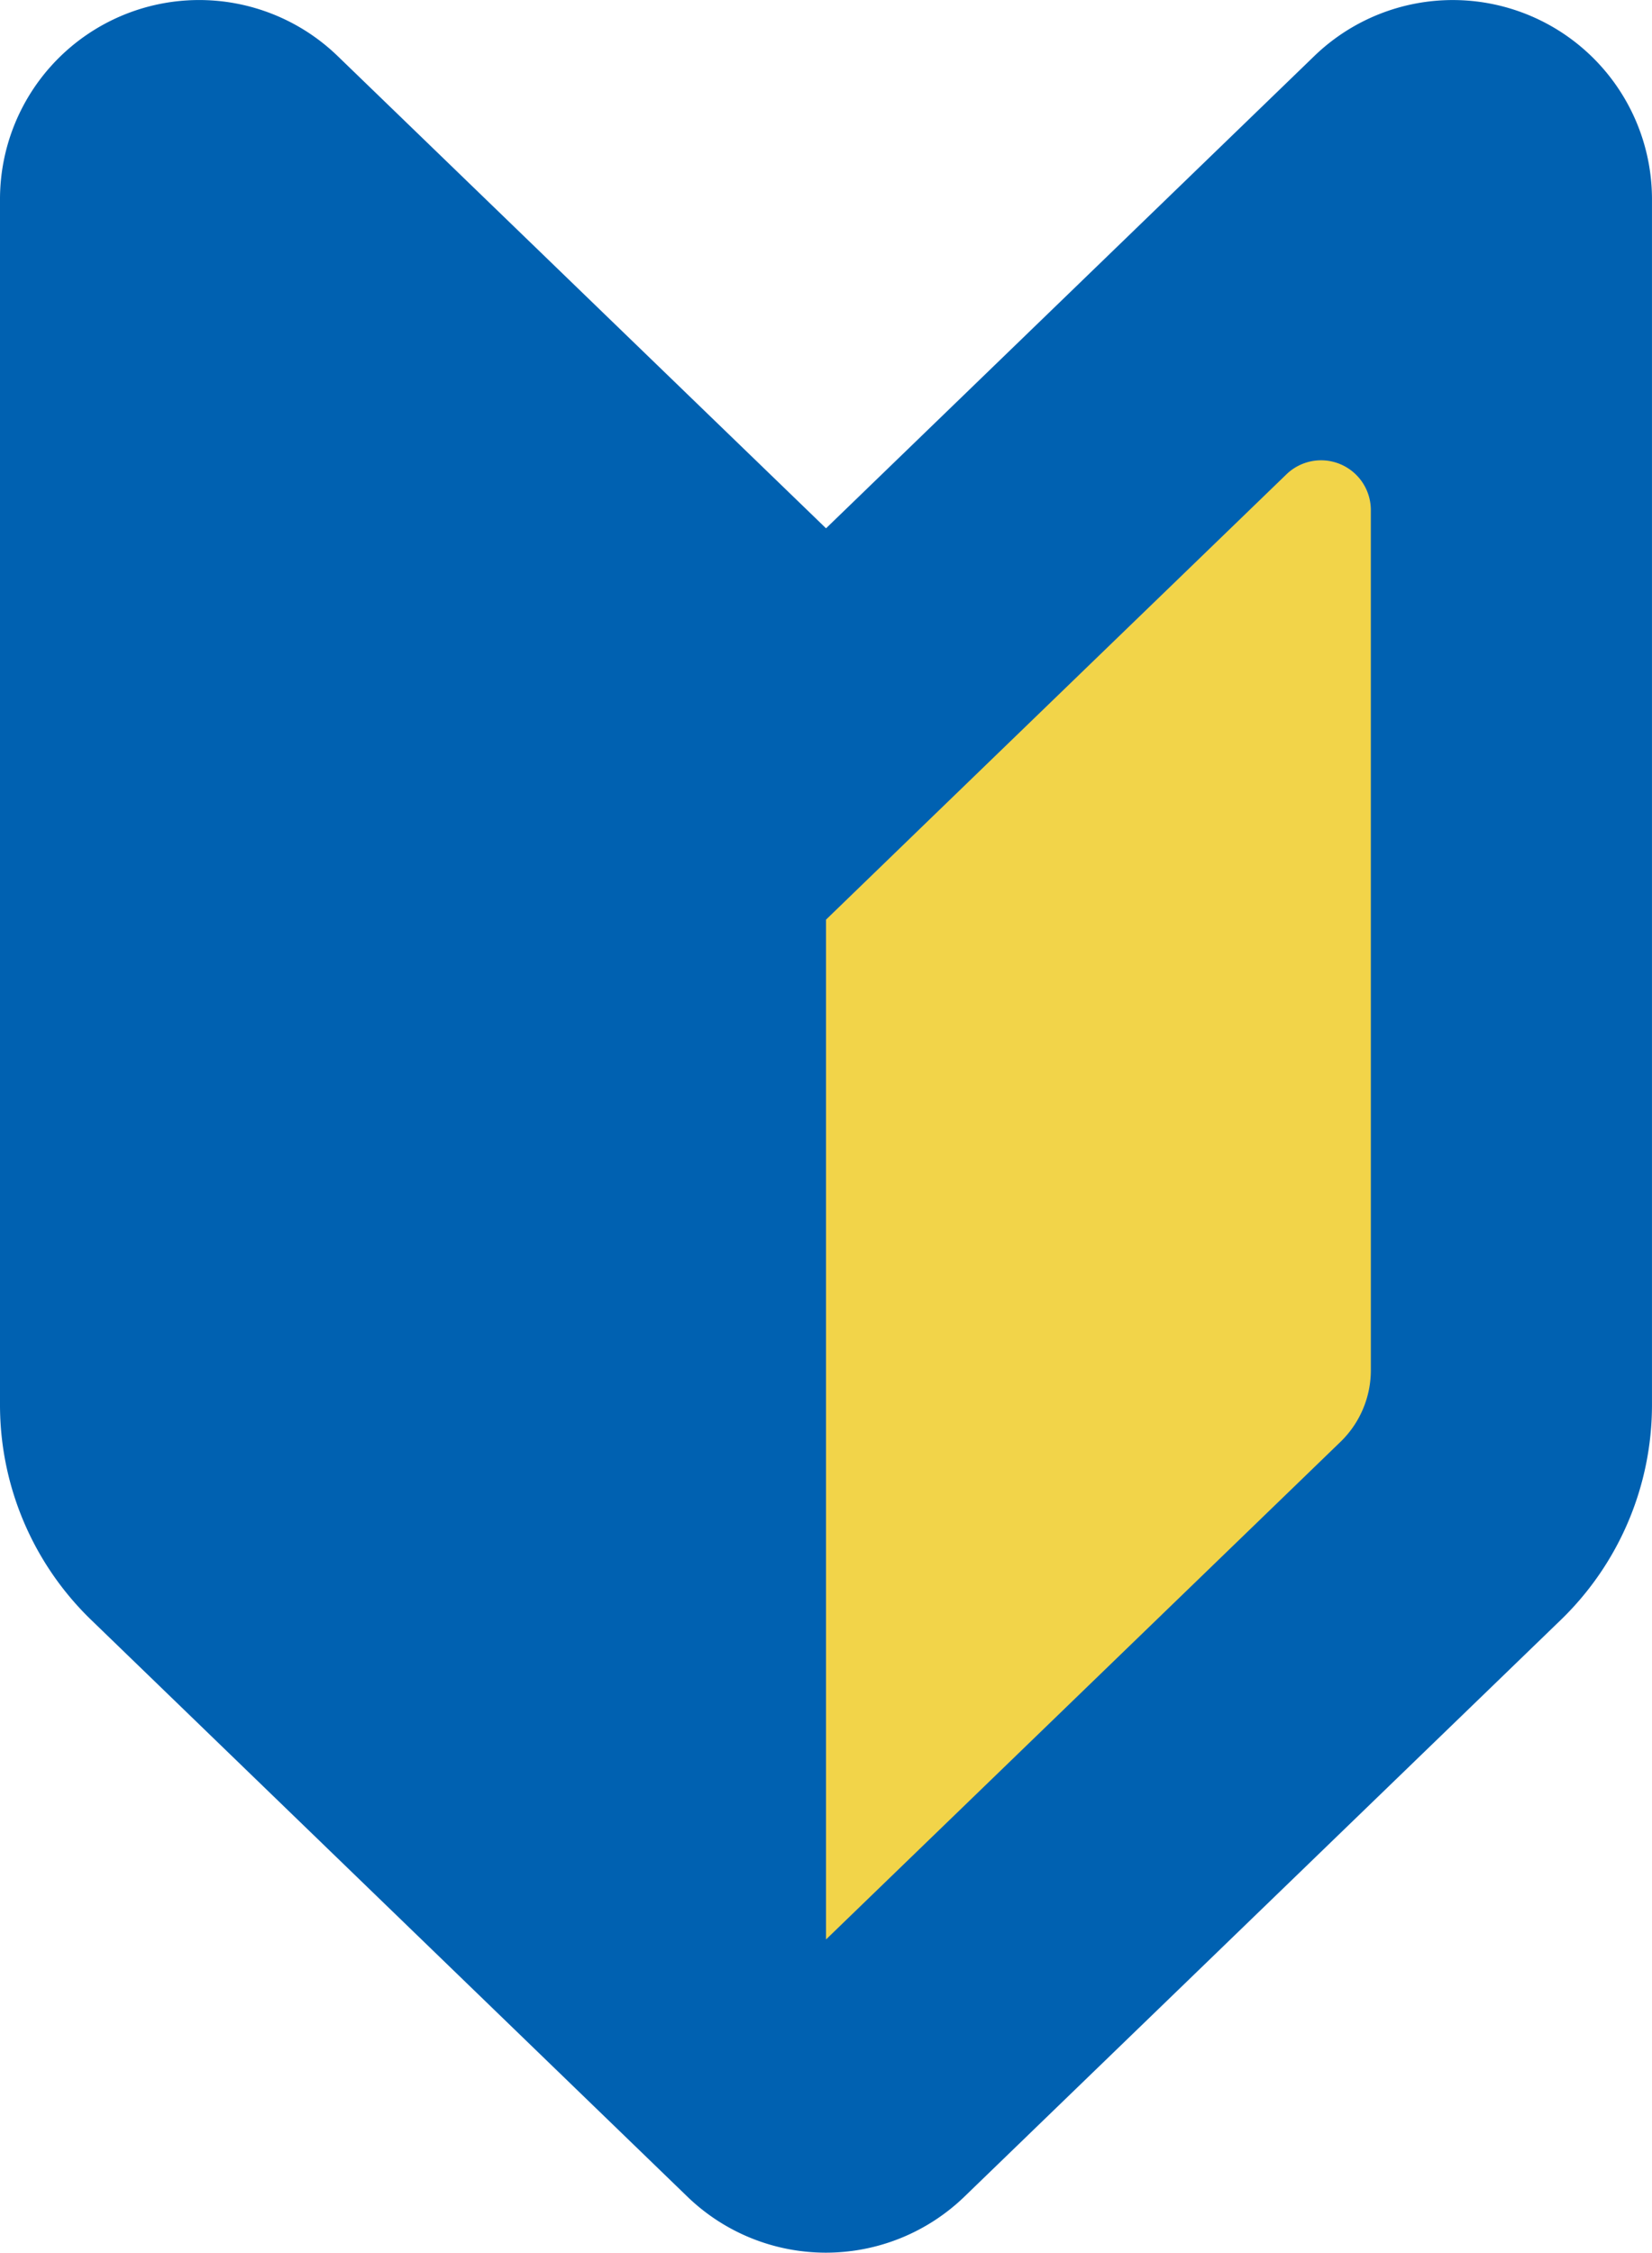<svg id="i_license_01" xmlns="http://www.w3.org/2000/svg" xmlns:xlink="http://www.w3.org/1999/xlink" width="80.065" height="109.161" viewBox="0 0 80.065 109.161">
  <defs>
    <clipPath id="clip-path">
      <rect id="長方形_964" data-name="長方形 964" width="80.065" height="109.161" fill="none"/>
    </clipPath>
  </defs>
  <g id="グループ_769" data-name="グループ 769" transform="translate(0 0)" clip-path="url(#clip-path)">
    <path id="パス_5393" data-name="パス 5393" d="M40.034,25.6,16.369,2.72A9.653,9.653,0,0,0,0,9.661V68.079A14.492,14.492,0,0,0,4.413,78.492l28.9,27.952a9.658,9.658,0,0,0,13.429,0L75.651,78.492a14.5,14.5,0,0,0,4.413-10.414V9.661A9.655,9.655,0,0,0,63.693,2.72Z" transform="translate(0 0.001)" fill="#0061b1"/>
    <path id="パス_5394" data-name="パス 5394" d="M40.61,52.005a4.831,4.831,0,0,1-1.471,3.472L14.205,79.591V30.172l4.738-4.585L36.52,8.592a2.412,2.412,0,0,1,4.089,1.736Z" transform="translate(25.829 14.392)" fill="#f2d449"/>
  </g>
</svg>
